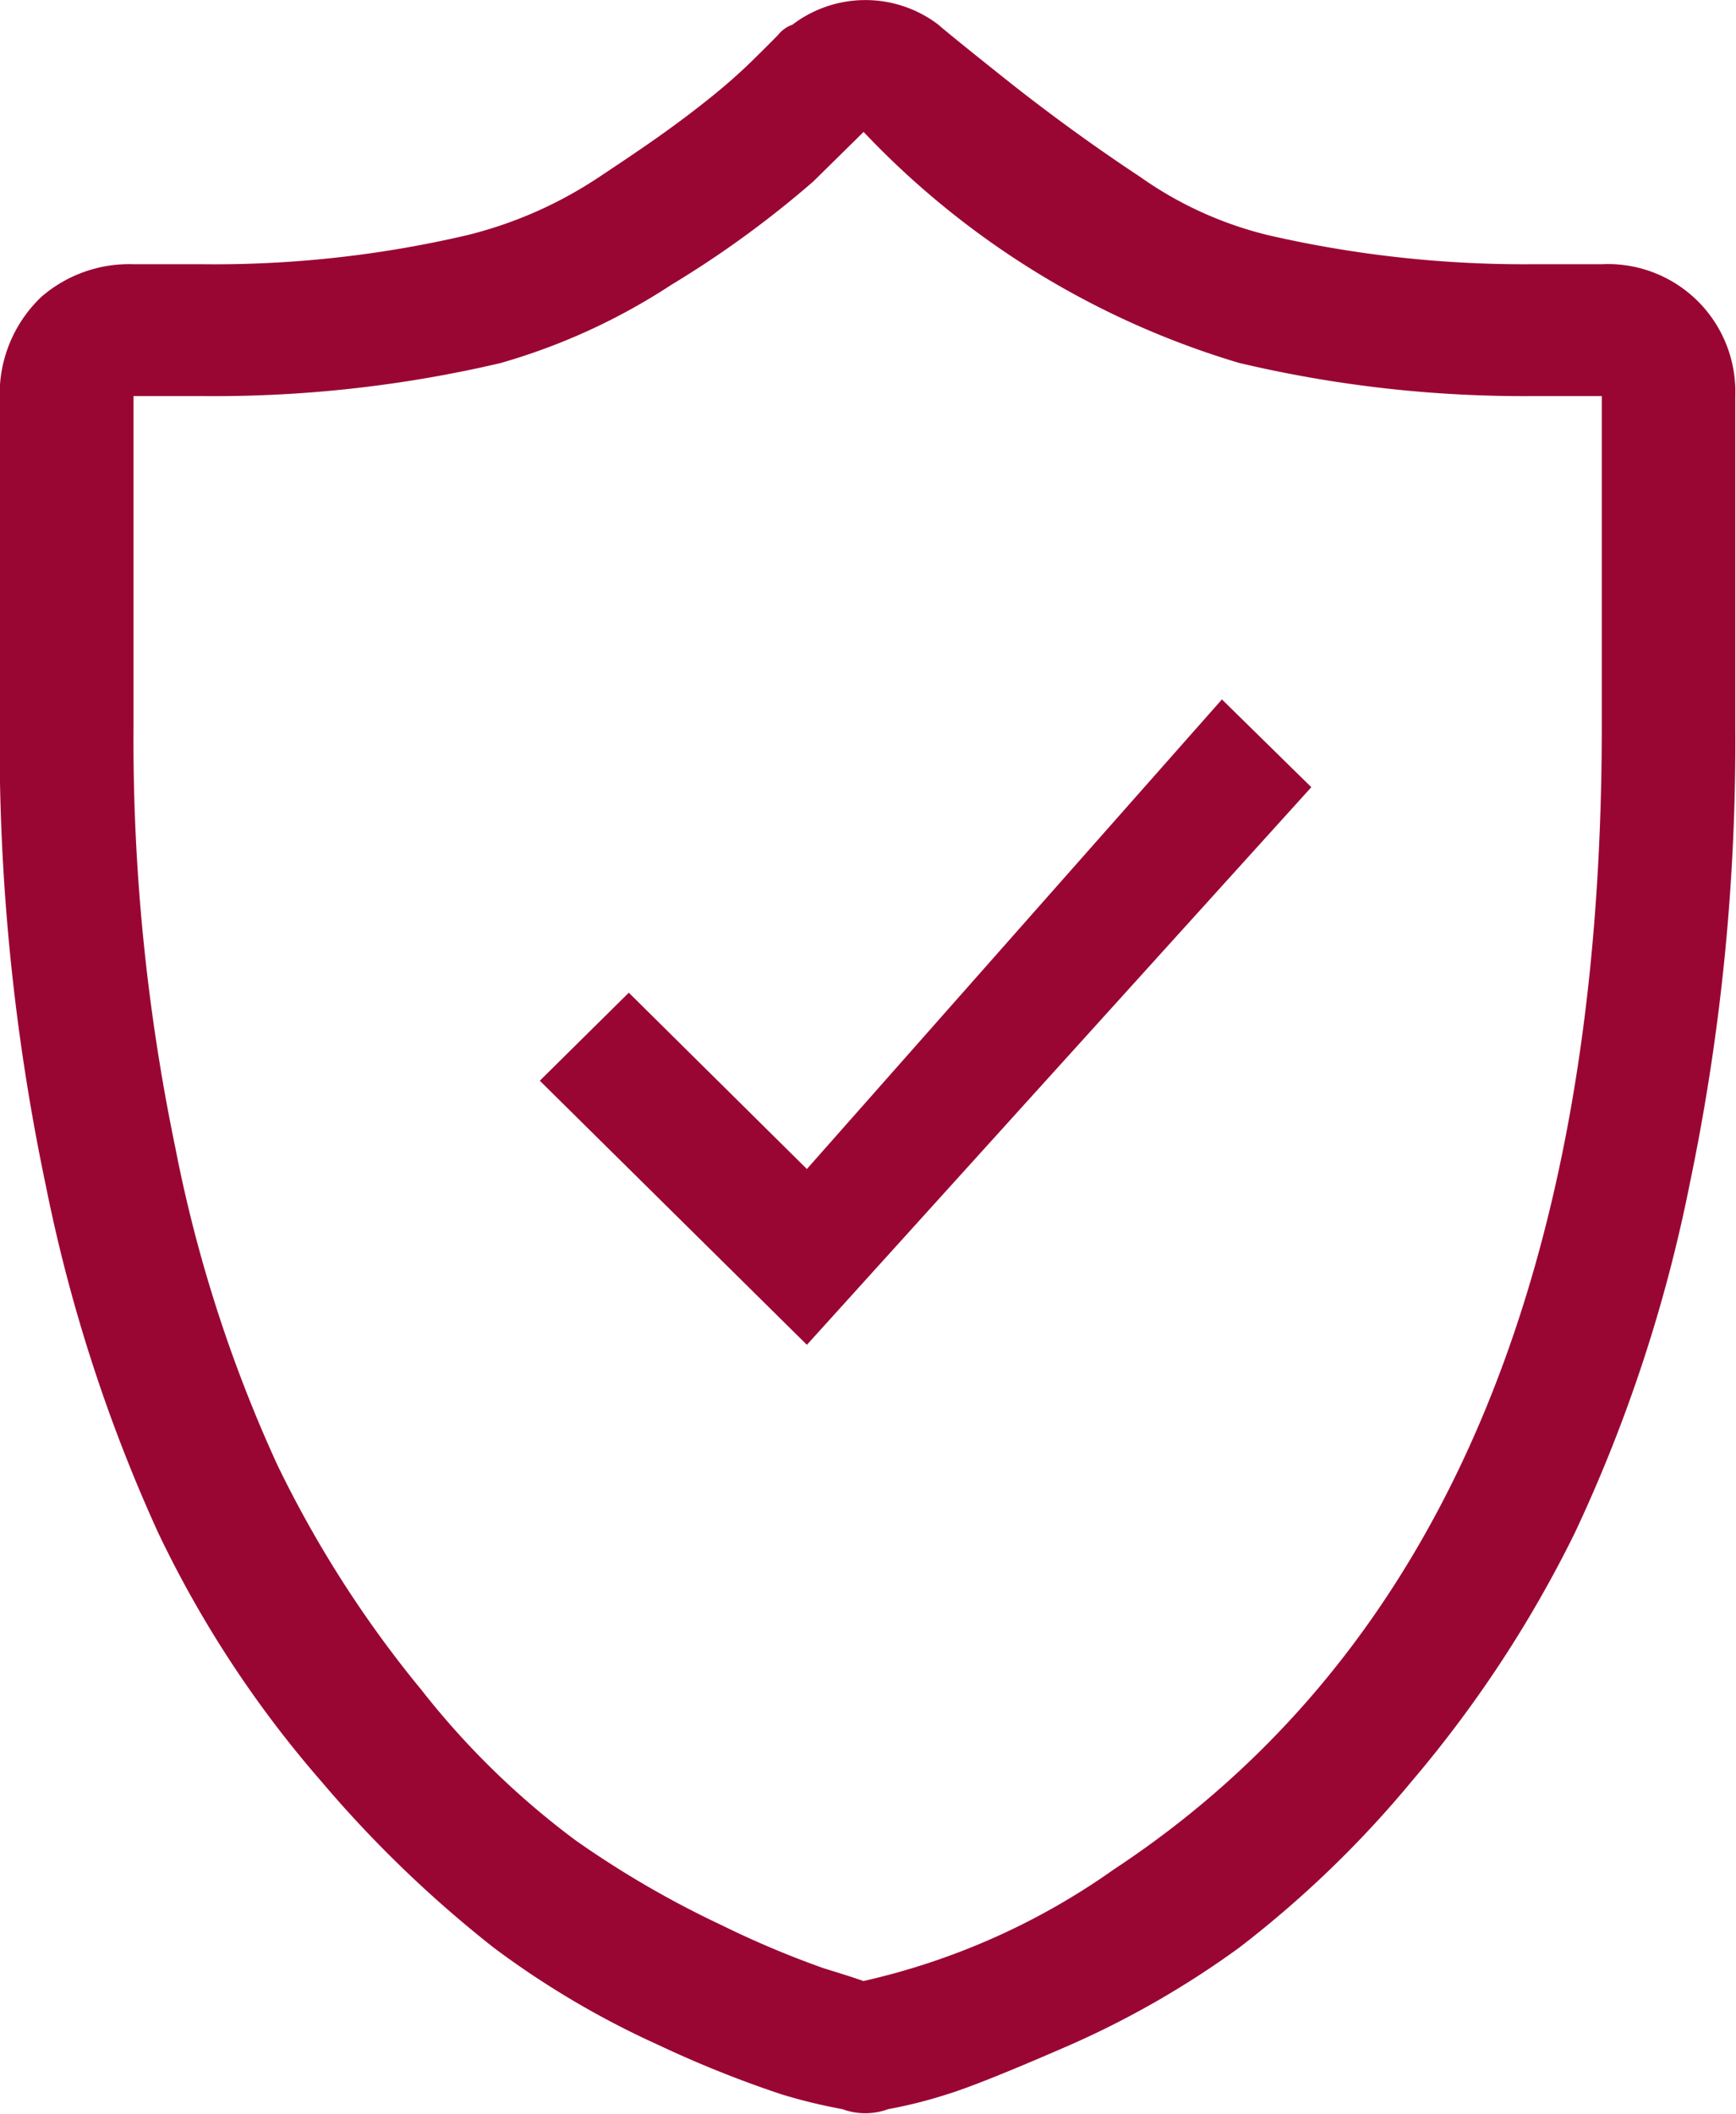<svg xmlns="http://www.w3.org/2000/svg" width="27.188" height="33.094" viewBox="0 0 27.188 33.094"><defs><style>.cls-1{fill:#9a0634;fill-rule:evenodd}</style></defs><path class="cls-1" d="M26.461 18.544a23.722 23.722 0 0 1-1.8 5.458 18.83 18.83 0 0 1-2.548 3.878 16.734 16.734 0 0 1-2.712 2.614 14.335 14.335 0 0 1-2.648 1.521q-1.406.613-1.927.772a7.244 7.244 0 0 1-.915.23 1.037 1.037 0 0 1-.719 0 8.476 8.476 0 0 1-.947-.23 17.2 17.2 0 0 1-1.928-.772 13.78 13.78 0 0 1-2.58-1.522 18.625 18.625 0 0 1-2.711-2.614A17.17 17.17 0 0 1 2.48 24a24.86 24.86 0 0 1-1.766-5.458 33.645 33.645 0 0 1-.719-7.172V6.2a2.1 2.1 0 0 1 .653-1.553 2.1 2.1 0 0 1 1.439-.511h1.05a17.4 17.4 0 0 0 4.181-.455 6.55 6.55 0 0 0 2.058-.905c.325-.216.642-.427.947-.643s.577-.423.817-.616.446-.377.621-.547.316-.313.425-.423a.49.49 0 0 1 .224-.16 1.887 1.887 0 0 1 2.287 0c.043.041.4.335 1.078.873s1.372 1.04 2.091 1.516a5.861 5.861 0 0 0 1.993.905 17.915 17.915 0 0 0 4.182.455h1.045a1.995 1.995 0 0 1 2.09 2.064v5.169a33.736 33.736 0 0 1-.715 7.175zM24.044 6.2a19.342 19.342 0 0 1-4.639-.519 13.331 13.331 0 0 1-5.88-3.616l-.788.776a15.987 15.987 0 0 1-2.222 1.617 9.78 9.78 0 0 1-2.678 1.226 19.647 19.647 0 0 1-4.7.516H2.091v5.169a31.327 31.327 0 0 0 .653 6.588 21.962 21.962 0 0 0 1.6 4.976 17.6 17.6 0 0 0 2.254 3.519 12.679 12.679 0 0 0 2.416 2.357 15.235 15.235 0 0 0 2.287 1.328 14.808 14.808 0 0 0 1.6.675c.283.087.49.152.621.2a10.952 10.952 0 0 0 3.92-1.746q7.644-5.037 7.644-17.894V6.2h-1.042zM8.454 16.918l1.394-1.378 2.789 2.76 6.5-7.351 1.4 1.374-7.9 8.729z"/></svg>